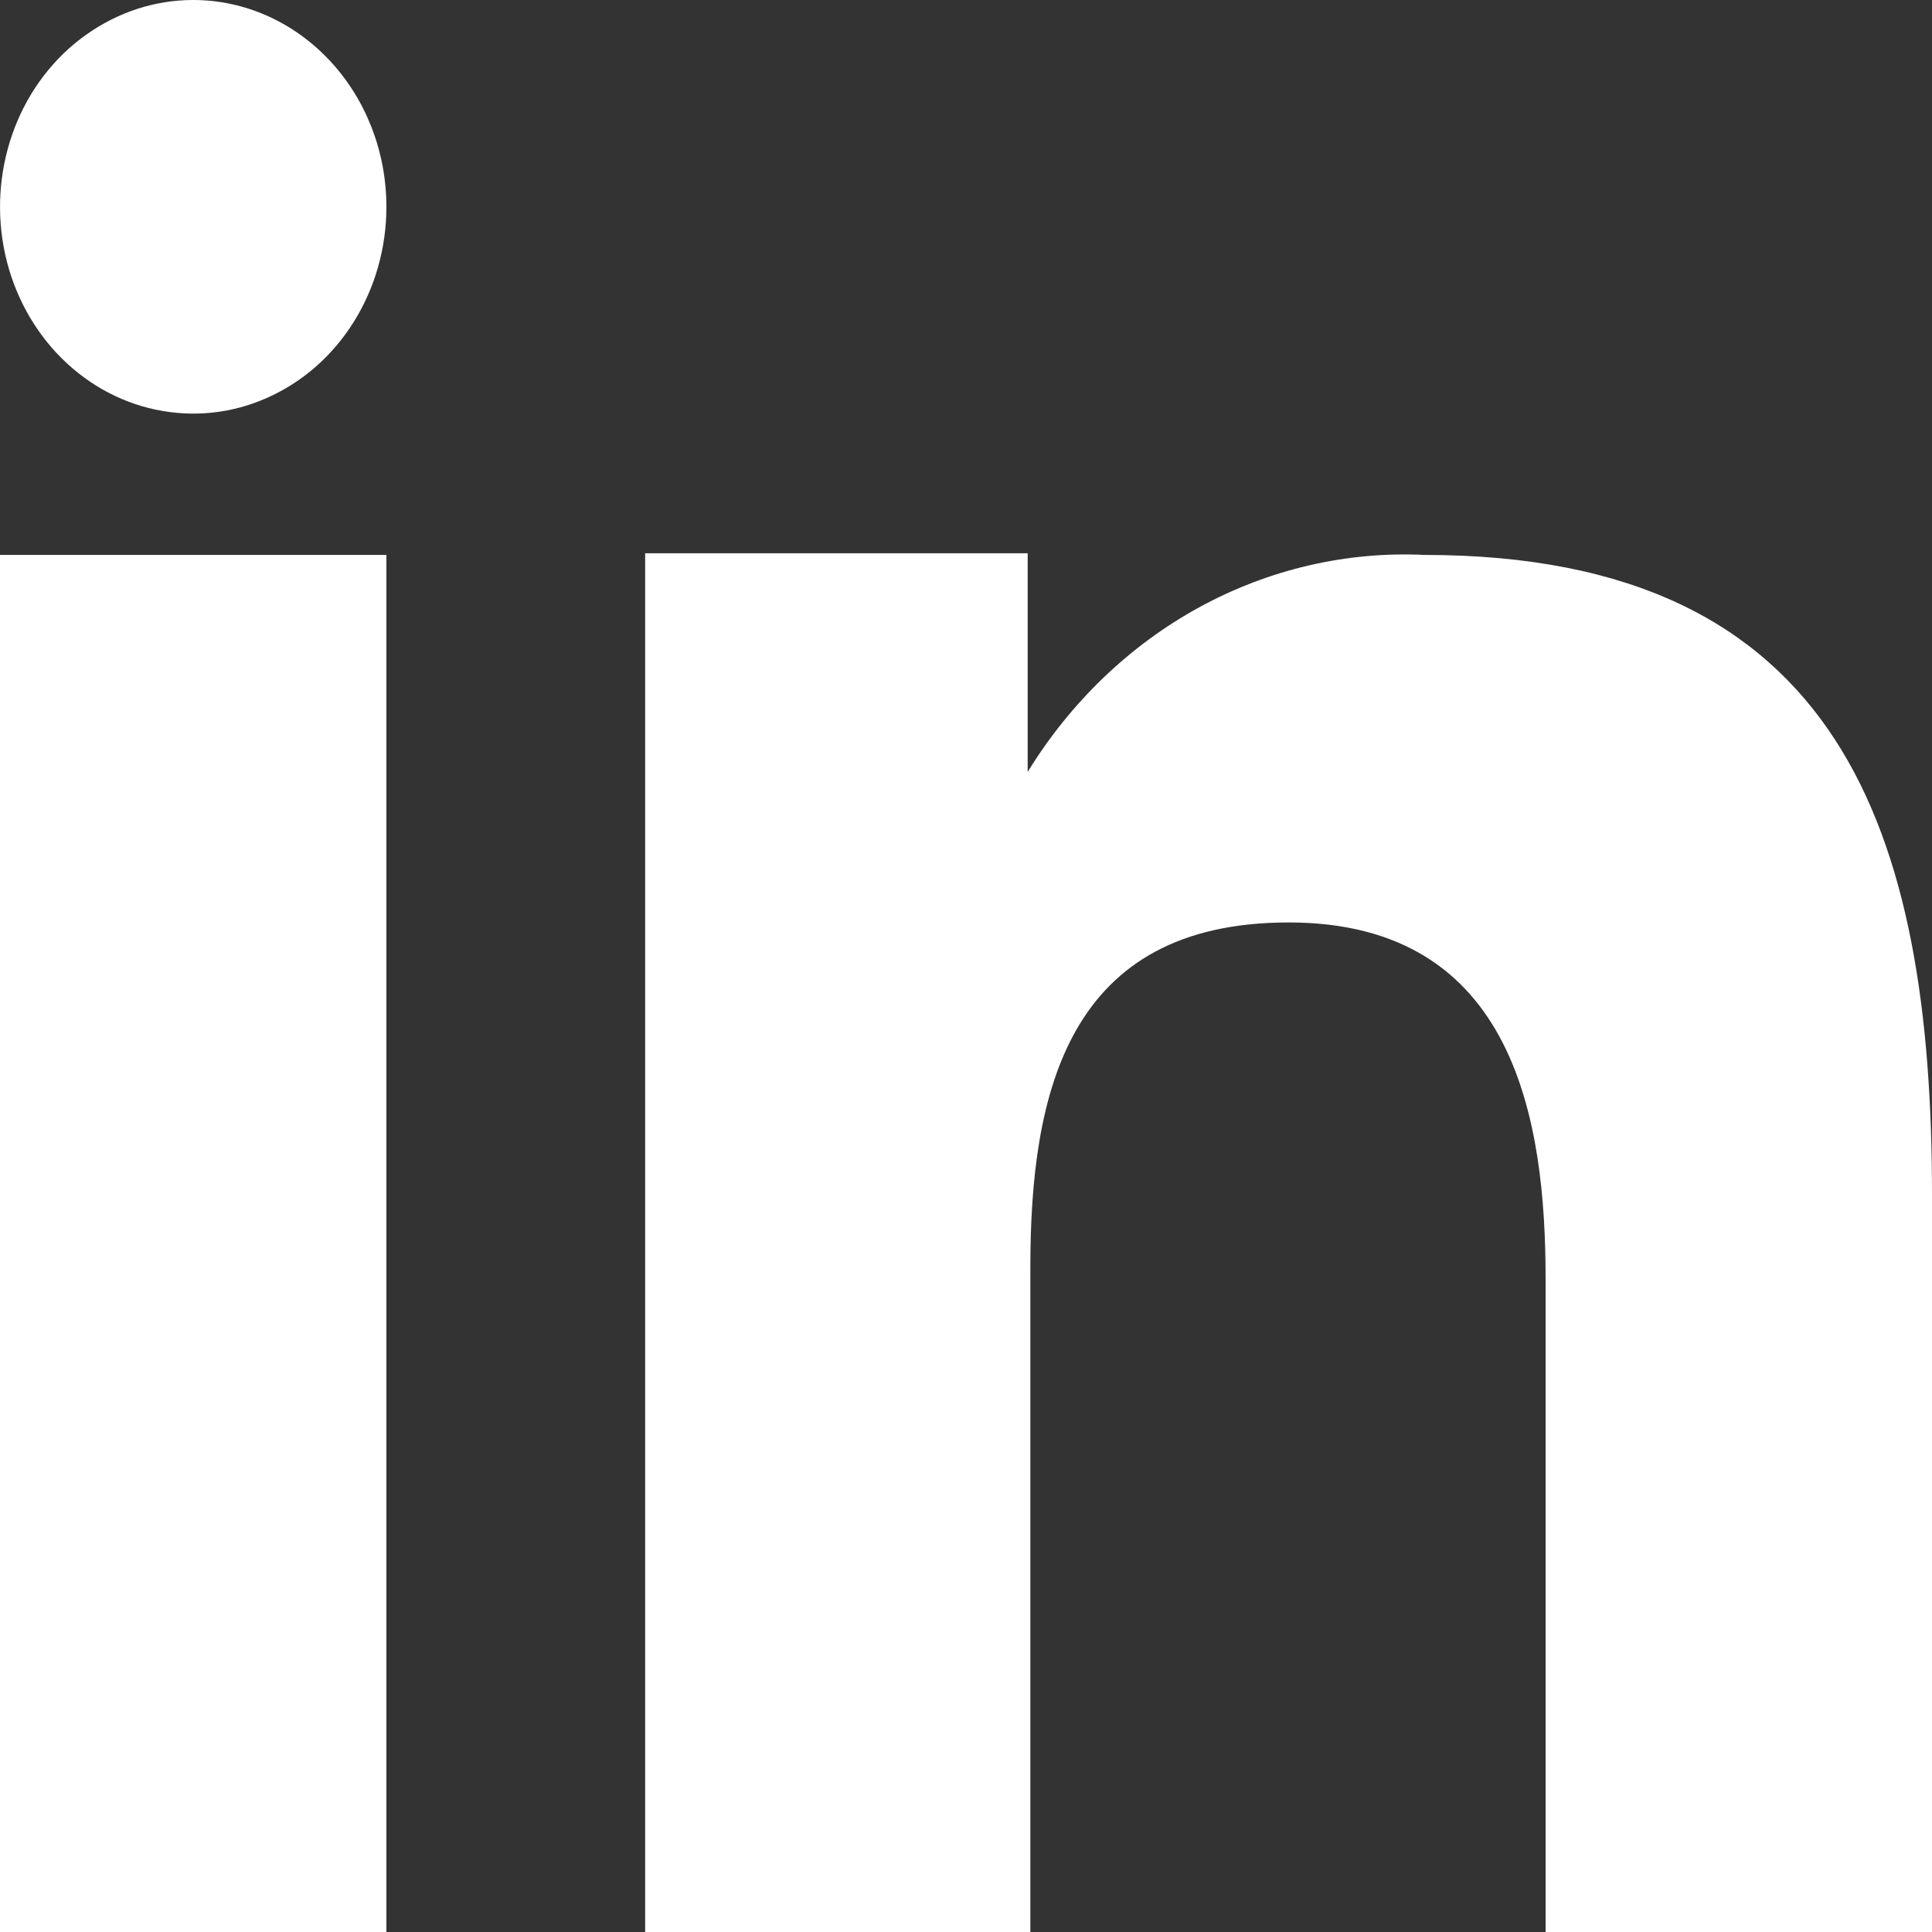 <svg width="13" height="13" viewBox="0 0 13 13" fill="none" xmlns="http://www.w3.org/2000/svg">
<rect x="0" y="0" width="13" height="13" fill="#333333" stroke="none"/>
<path fill-rule="evenodd" clip-rule="evenodd" d="M6.915 3.723V5.194C7.204 4.724 7.602 4.342 8.07 4.086C8.539 3.83 9.061 3.709 9.586 3.734C12.393 3.734 13 5.606 13 8.041V13H10.4V8.605C10.4 7.556 10.201 6.207 8.671 6.207C7.186 6.207 6.933 7.348 6.933 8.527V13H4.341V3.723H6.915Z" fill="white"/>
<path fill-rule="evenodd" clip-rule="evenodd" d="M2.6 1.392C2.6 1.667 2.524 1.936 2.381 2.165C2.238 2.394 2.035 2.572 1.797 2.677C1.56 2.783 1.299 2.81 1.046 2.756C0.794 2.703 0.563 2.57 0.381 2.376C0.199 2.181 0.075 1.933 0.025 1.663C-0.025 1.393 0.001 1.113 0.099 0.859C0.197 0.605 0.364 0.387 0.578 0.235C0.792 0.082 1.043 0 1.3 0C1.645 0 1.975 0.147 2.219 0.408C2.463 0.669 2.6 1.022 2.6 1.392Z" fill="white"/>
<path d="M2.6 3.734H8.26204e-07V13H2.6V3.734Z" fill="white"/>
</svg>
